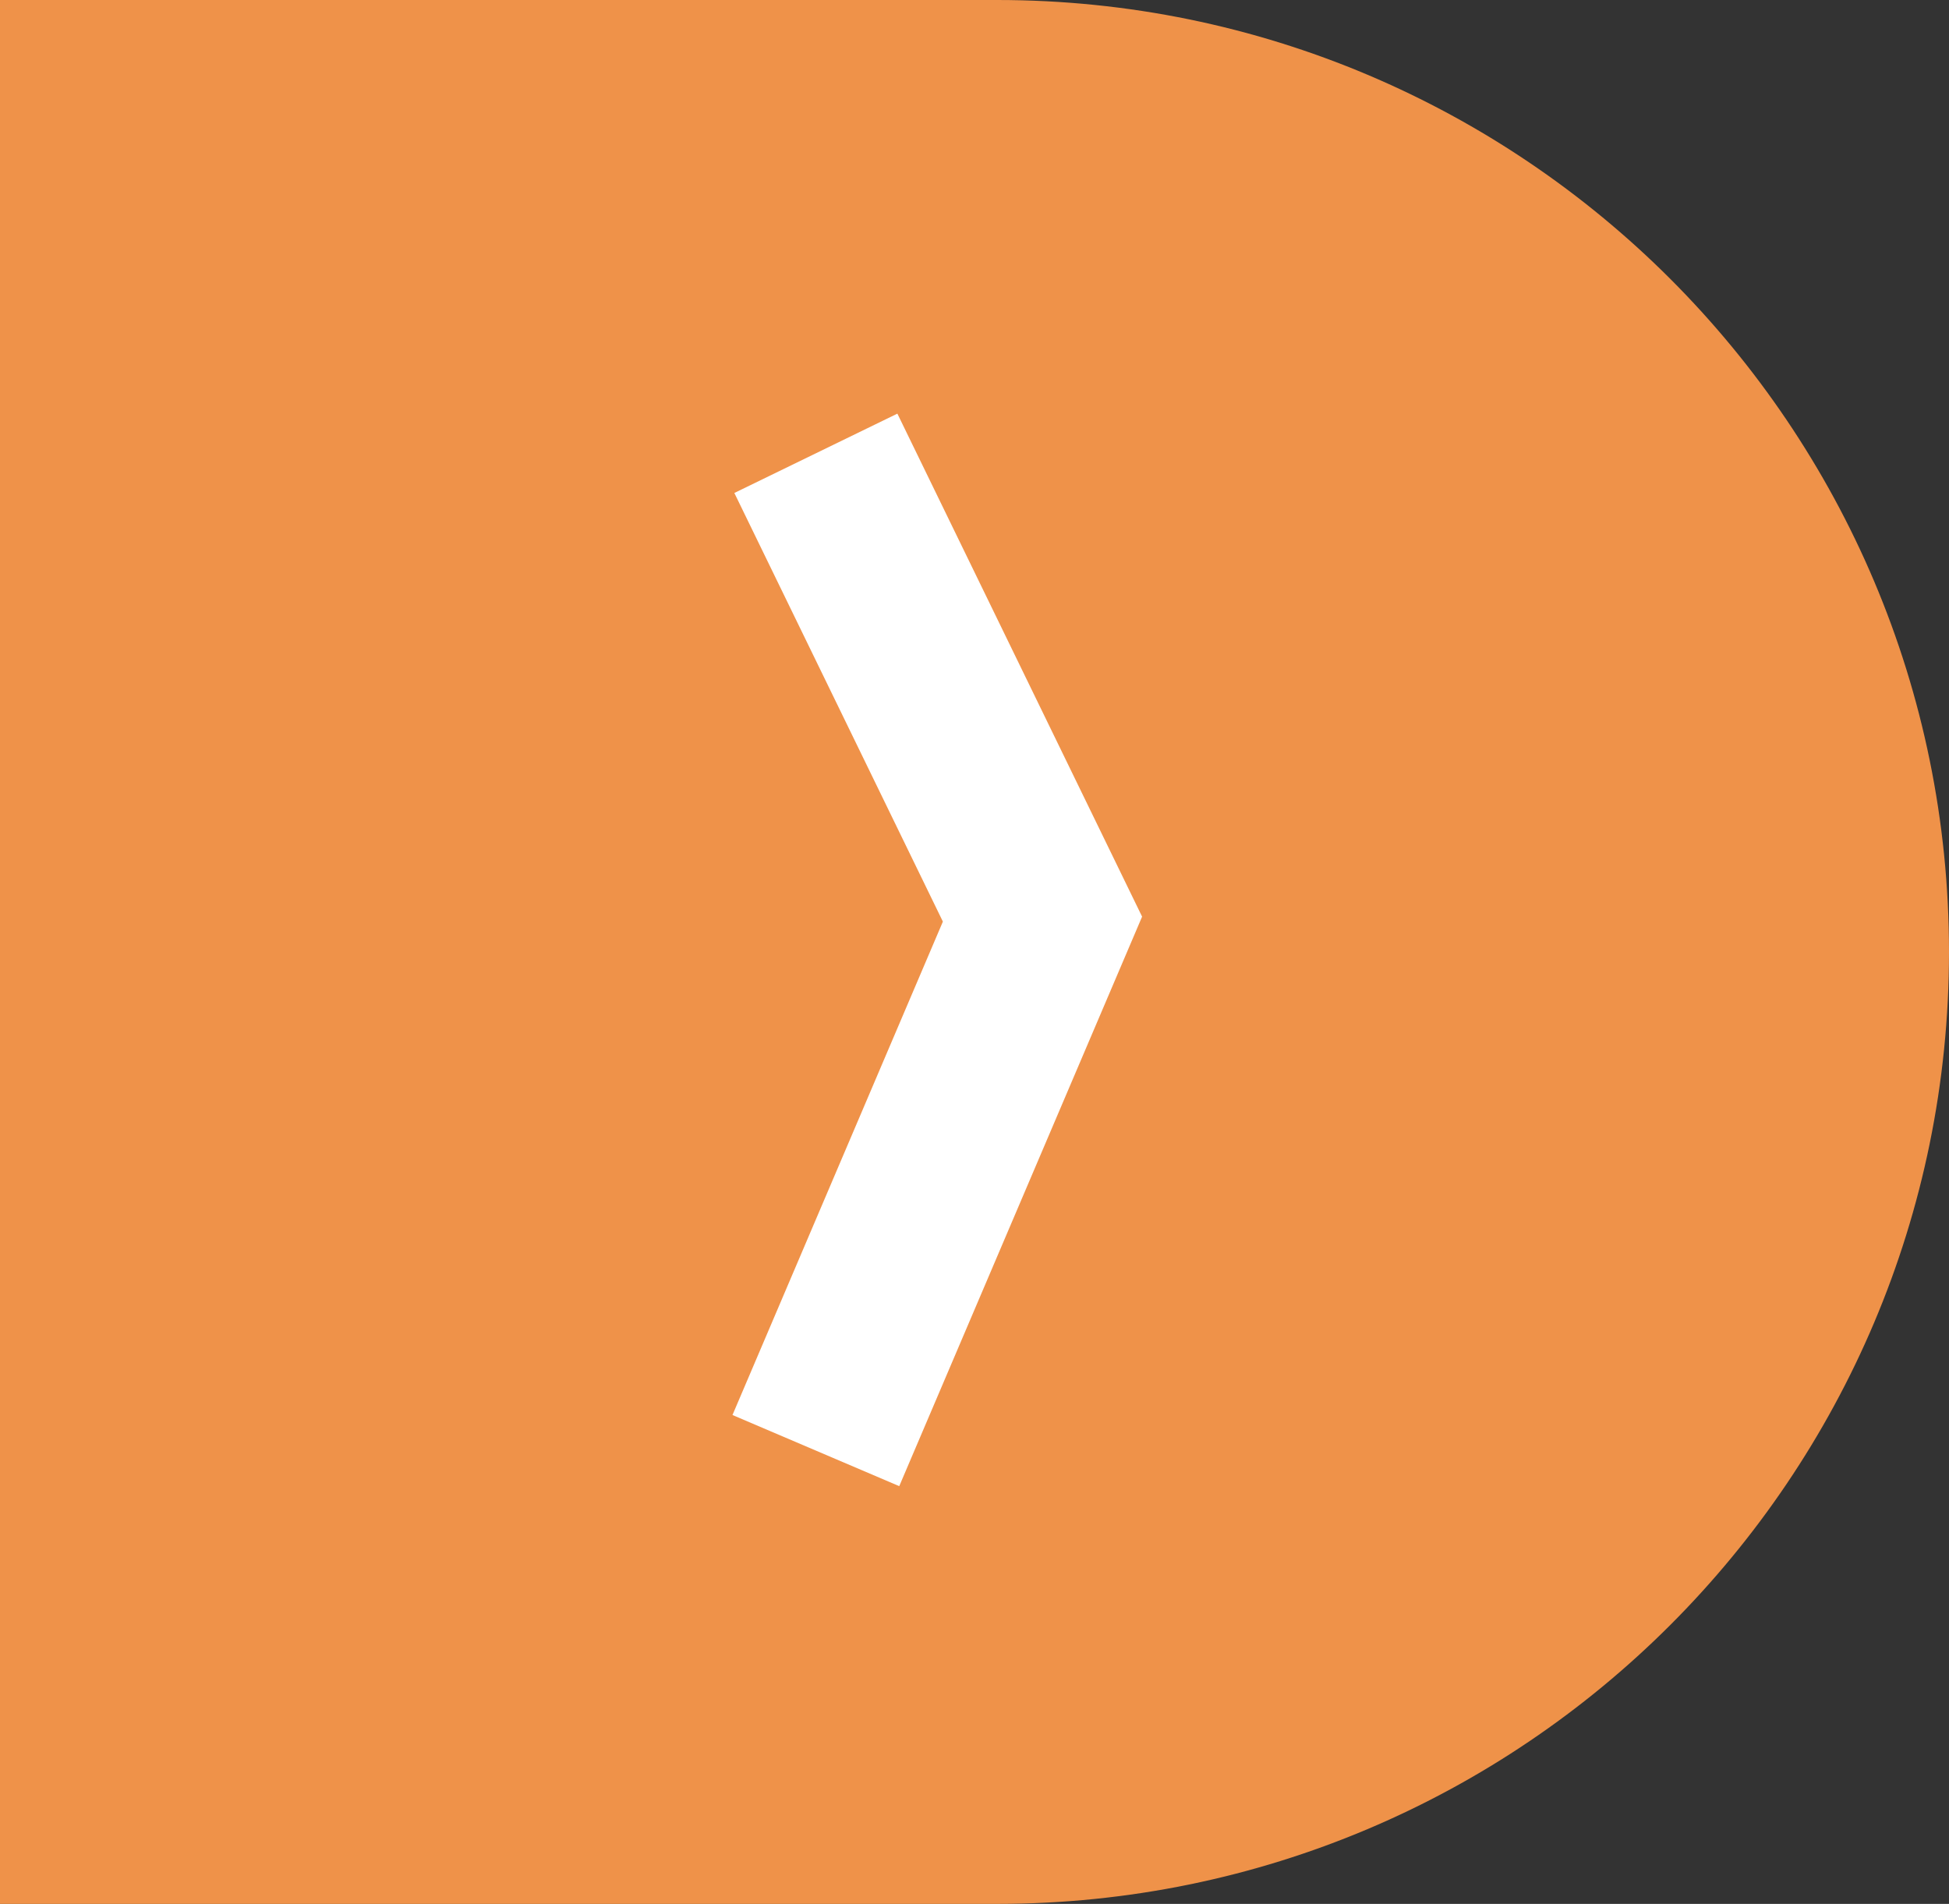 <svg width="43" height="42" viewBox="0 0 43 42" fill="none" xmlns="http://www.w3.org/2000/svg">
    <rect x="0" y="0" width="43" height="42" fill="#333333" stroke="none"/>
    <path d="M0 0H22C33.598 0 43 9.402 43 21C43 32.598 33.598 42 22 42H0V0Z" fill="#EF9249"/>
    <path d="M18 32L23 20.276L18 10" stroke="white" stroke-width="4"/>
</svg>
